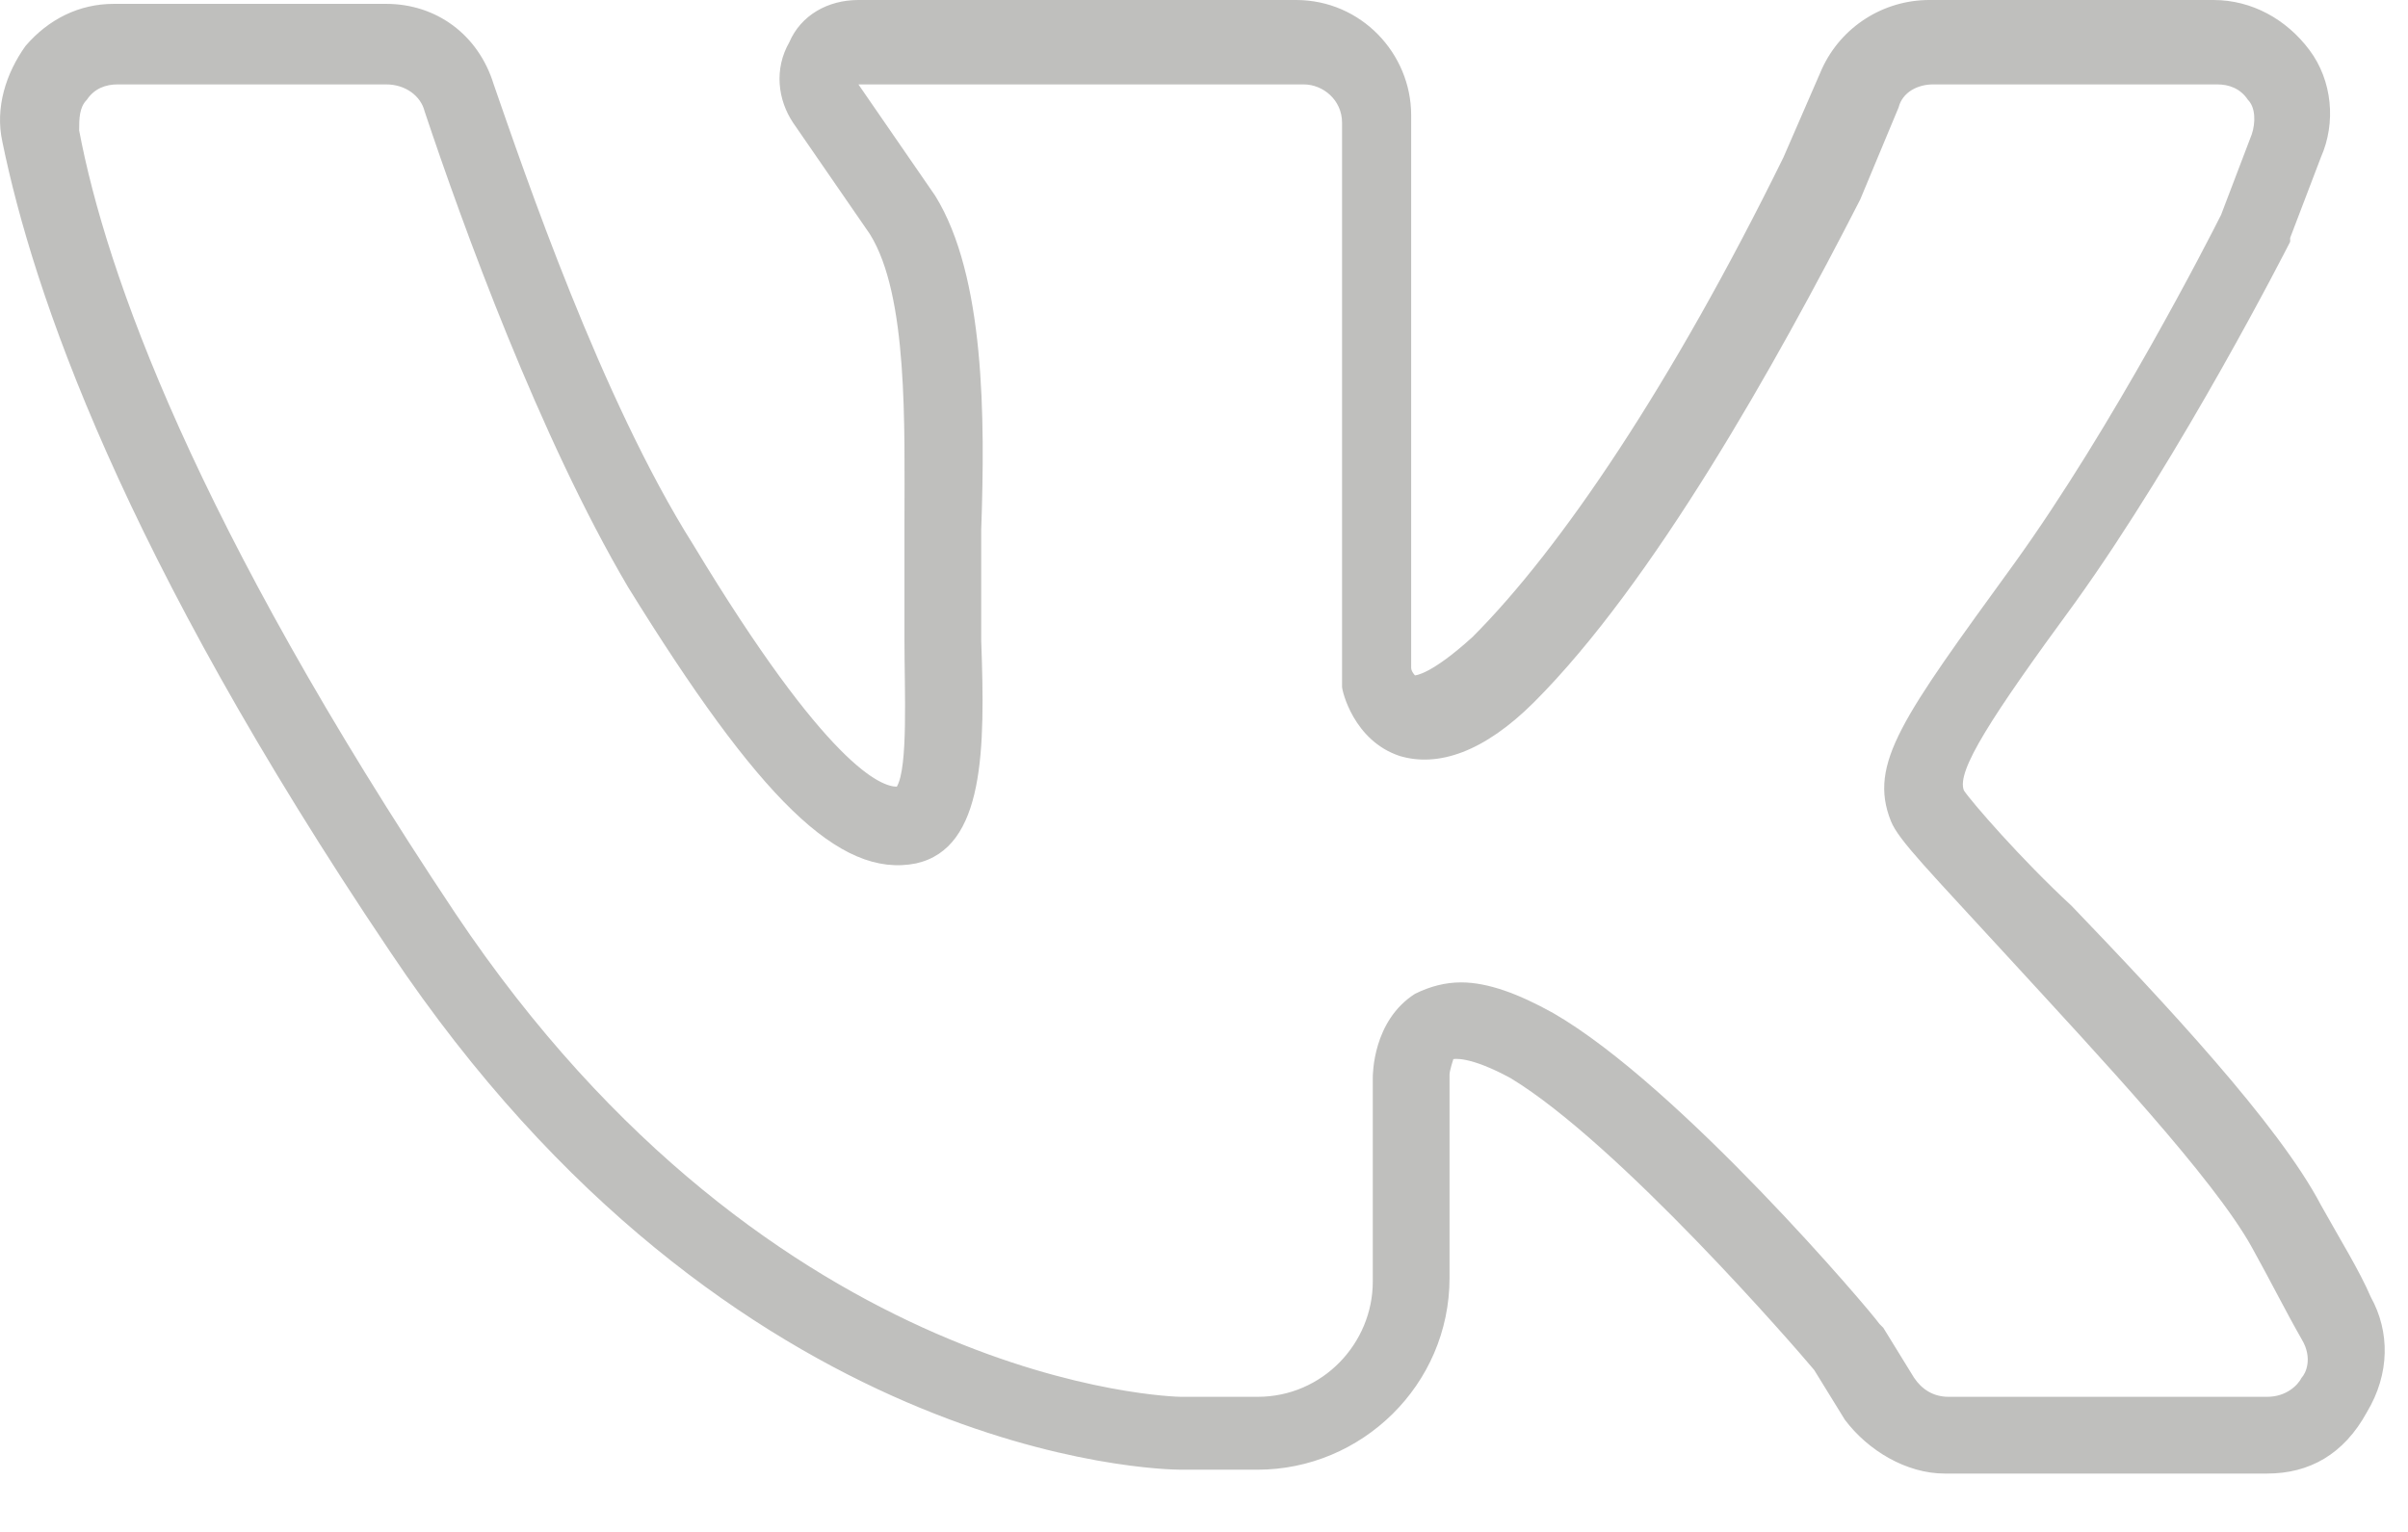 <?xml version="1.0" encoding="UTF-8"?> <svg xmlns="http://www.w3.org/2000/svg" width="33" height="21" viewBox="0 0 33 21" fill="none"><path d="M31.069 20.2H26.651C26.125 20.2 25.599 19.884 25.283 19.463L24.862 18.78C24.599 18.464 22.179 15.676 20.706 14.782C20.128 14.466 19.917 14.519 19.917 14.519C19.917 14.519 19.865 14.677 19.865 14.729V17.517C19.865 18.99 18.655 20.147 17.235 20.147H16.182C15.919 20.147 10.028 20.042 5.346 13.046C1.664 7.575 0.454 3.998 0.033 1.946C-0.072 1.473 0.086 0.999 0.349 0.631C0.664 0.263 1.085 0.053 1.558 0.053H5.293C5.977 0.053 6.556 0.473 6.766 1.157C7.187 2.367 8.239 5.471 9.502 7.47C11.343 10.521 12.079 10.784 12.29 10.784C12.447 10.521 12.395 9.469 12.395 8.785V7.154C12.395 5.839 12.447 4.051 11.921 3.209L10.869 1.683C10.659 1.368 10.606 0.947 10.817 0.579C10.975 0.21 11.343 0 11.764 0H17.761C18.655 0 19.339 0.736 19.339 1.578V9.153C19.339 9.206 19.391 9.258 19.391 9.258C19.391 9.258 19.602 9.258 20.18 8.732C21.39 7.522 22.916 5.26 24.441 2.157L24.967 0.947C25.23 0.368 25.809 0 26.44 0H30.333C30.859 0 31.332 0.263 31.648 0.684C31.964 1.105 32.016 1.683 31.806 2.157L31.385 3.261V3.314C31.332 3.419 29.912 6.207 28.439 8.259C27.282 9.837 26.808 10.573 26.914 10.836C27.019 10.994 27.703 11.783 28.387 12.415C29.649 13.73 31.227 15.413 31.806 16.518C32.069 16.991 32.332 17.412 32.49 17.78C32.753 18.254 32.753 18.832 32.437 19.358C32.121 19.937 31.648 20.2 31.069 20.2ZM20.023 13.467C20.391 13.467 20.812 13.624 21.285 13.887C23.021 14.887 25.651 17.991 25.756 18.148L25.809 18.201L26.23 18.885C26.335 19.043 26.493 19.148 26.703 19.148H31.069C31.332 19.148 31.49 18.99 31.543 18.885C31.595 18.832 31.701 18.622 31.543 18.359C31.332 17.991 31.122 17.57 30.859 17.096C30.333 16.149 28.755 14.466 27.598 13.204C26.44 11.941 26.019 11.52 25.914 11.257C25.599 10.468 26.072 9.837 27.598 7.733C28.965 5.839 30.28 3.261 30.438 2.946L30.859 1.841C30.912 1.683 30.912 1.473 30.806 1.368C30.701 1.21 30.543 1.157 30.386 1.157H26.493C26.282 1.157 26.072 1.262 26.019 1.473L25.493 2.735C24.336 4.997 22.653 7.996 21.022 9.627C20.338 10.31 19.707 10.521 19.181 10.363C18.55 10.153 18.392 9.469 18.392 9.416V1.683C18.392 1.368 18.129 1.157 17.866 1.157H11.764L12.816 2.683C13.5 3.788 13.5 5.734 13.447 7.259V8.785C13.5 10.258 13.5 11.626 12.553 11.836C11.501 12.046 10.396 10.942 8.607 8.048C7.398 5.997 6.345 3.104 5.819 1.526C5.767 1.315 5.556 1.157 5.293 1.157H1.611C1.453 1.157 1.295 1.21 1.19 1.368C1.085 1.473 1.085 1.631 1.085 1.789C1.453 3.735 2.663 7.154 6.24 12.52C10.606 19.043 16.13 19.148 16.182 19.148H17.235C18.129 19.148 18.813 18.411 18.813 17.57V14.782C18.813 14.729 18.813 13.993 19.391 13.624C19.602 13.519 19.812 13.467 20.023 13.467Z" fill="#BFBFBD"></path></svg> 